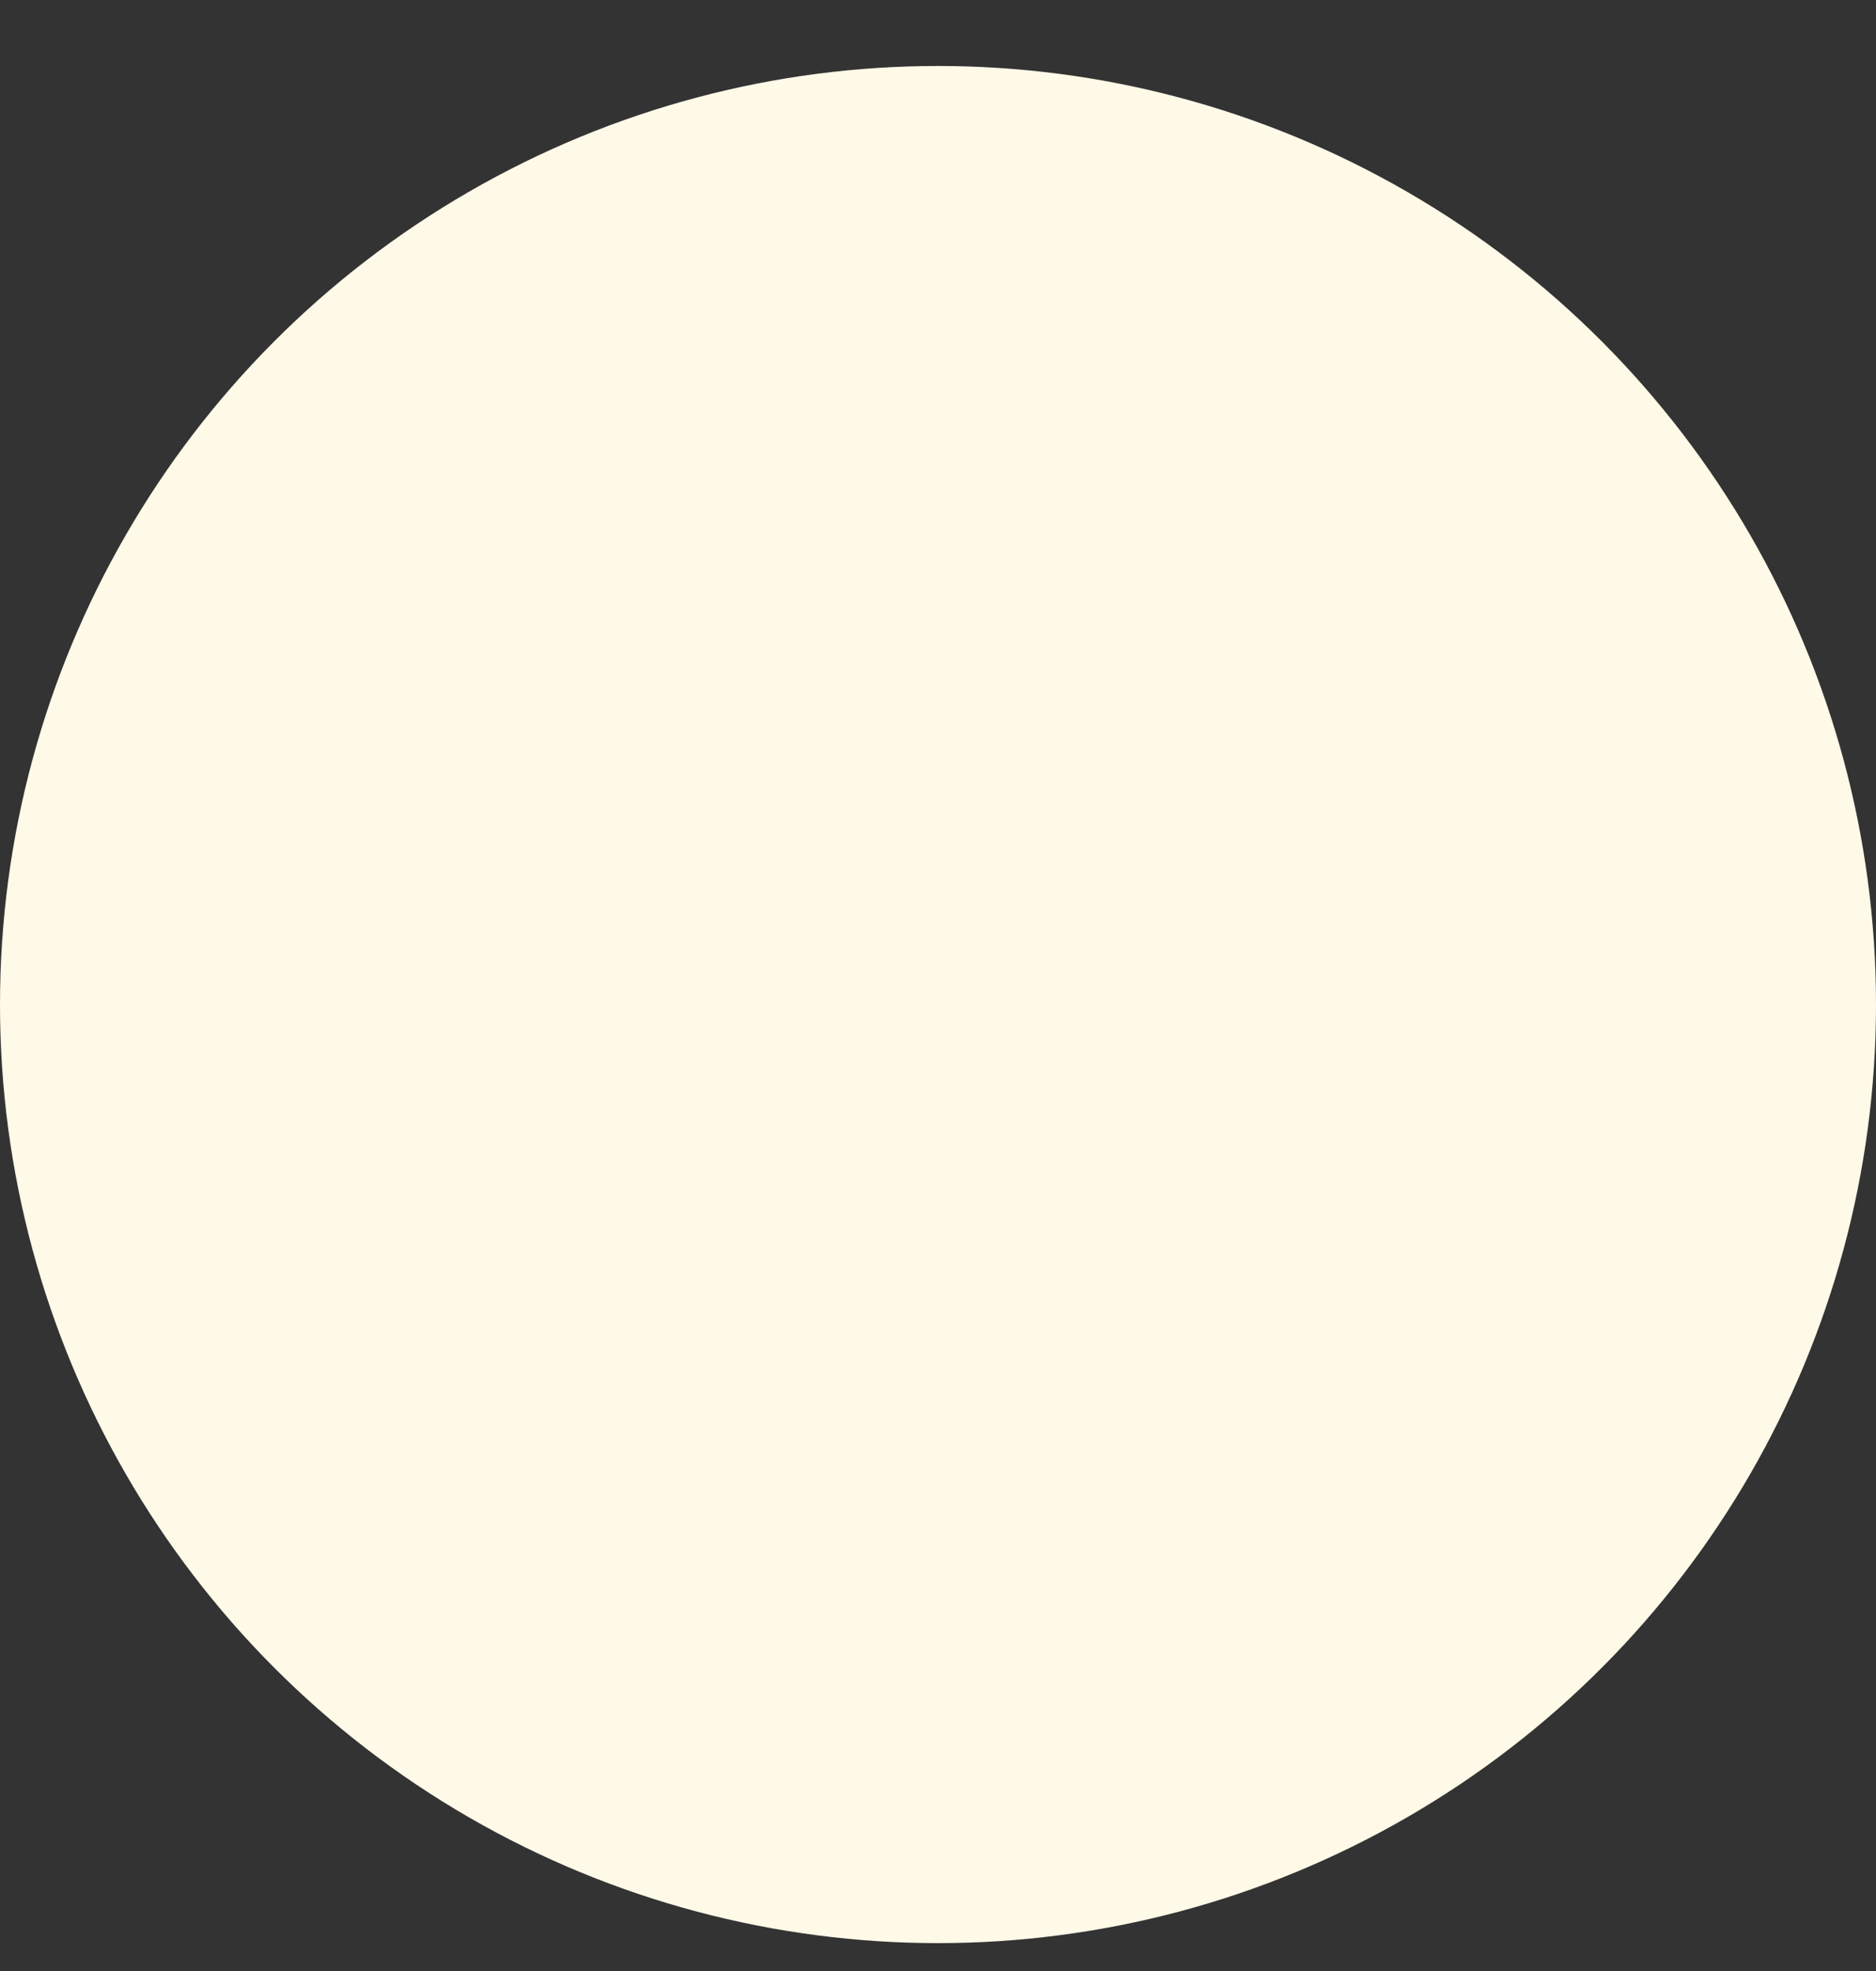<svg width="20" height="21" fill="none" xmlns="http://www.w3.org/2000/svg">
    <rect width="100%" height="100%" fill="#333333" stroke="none"/>
    <circle cx="10" cy="10.703" r="9" fill="#FFF9E8" stroke="#FFF9E8" stroke-width="2" />
</svg>